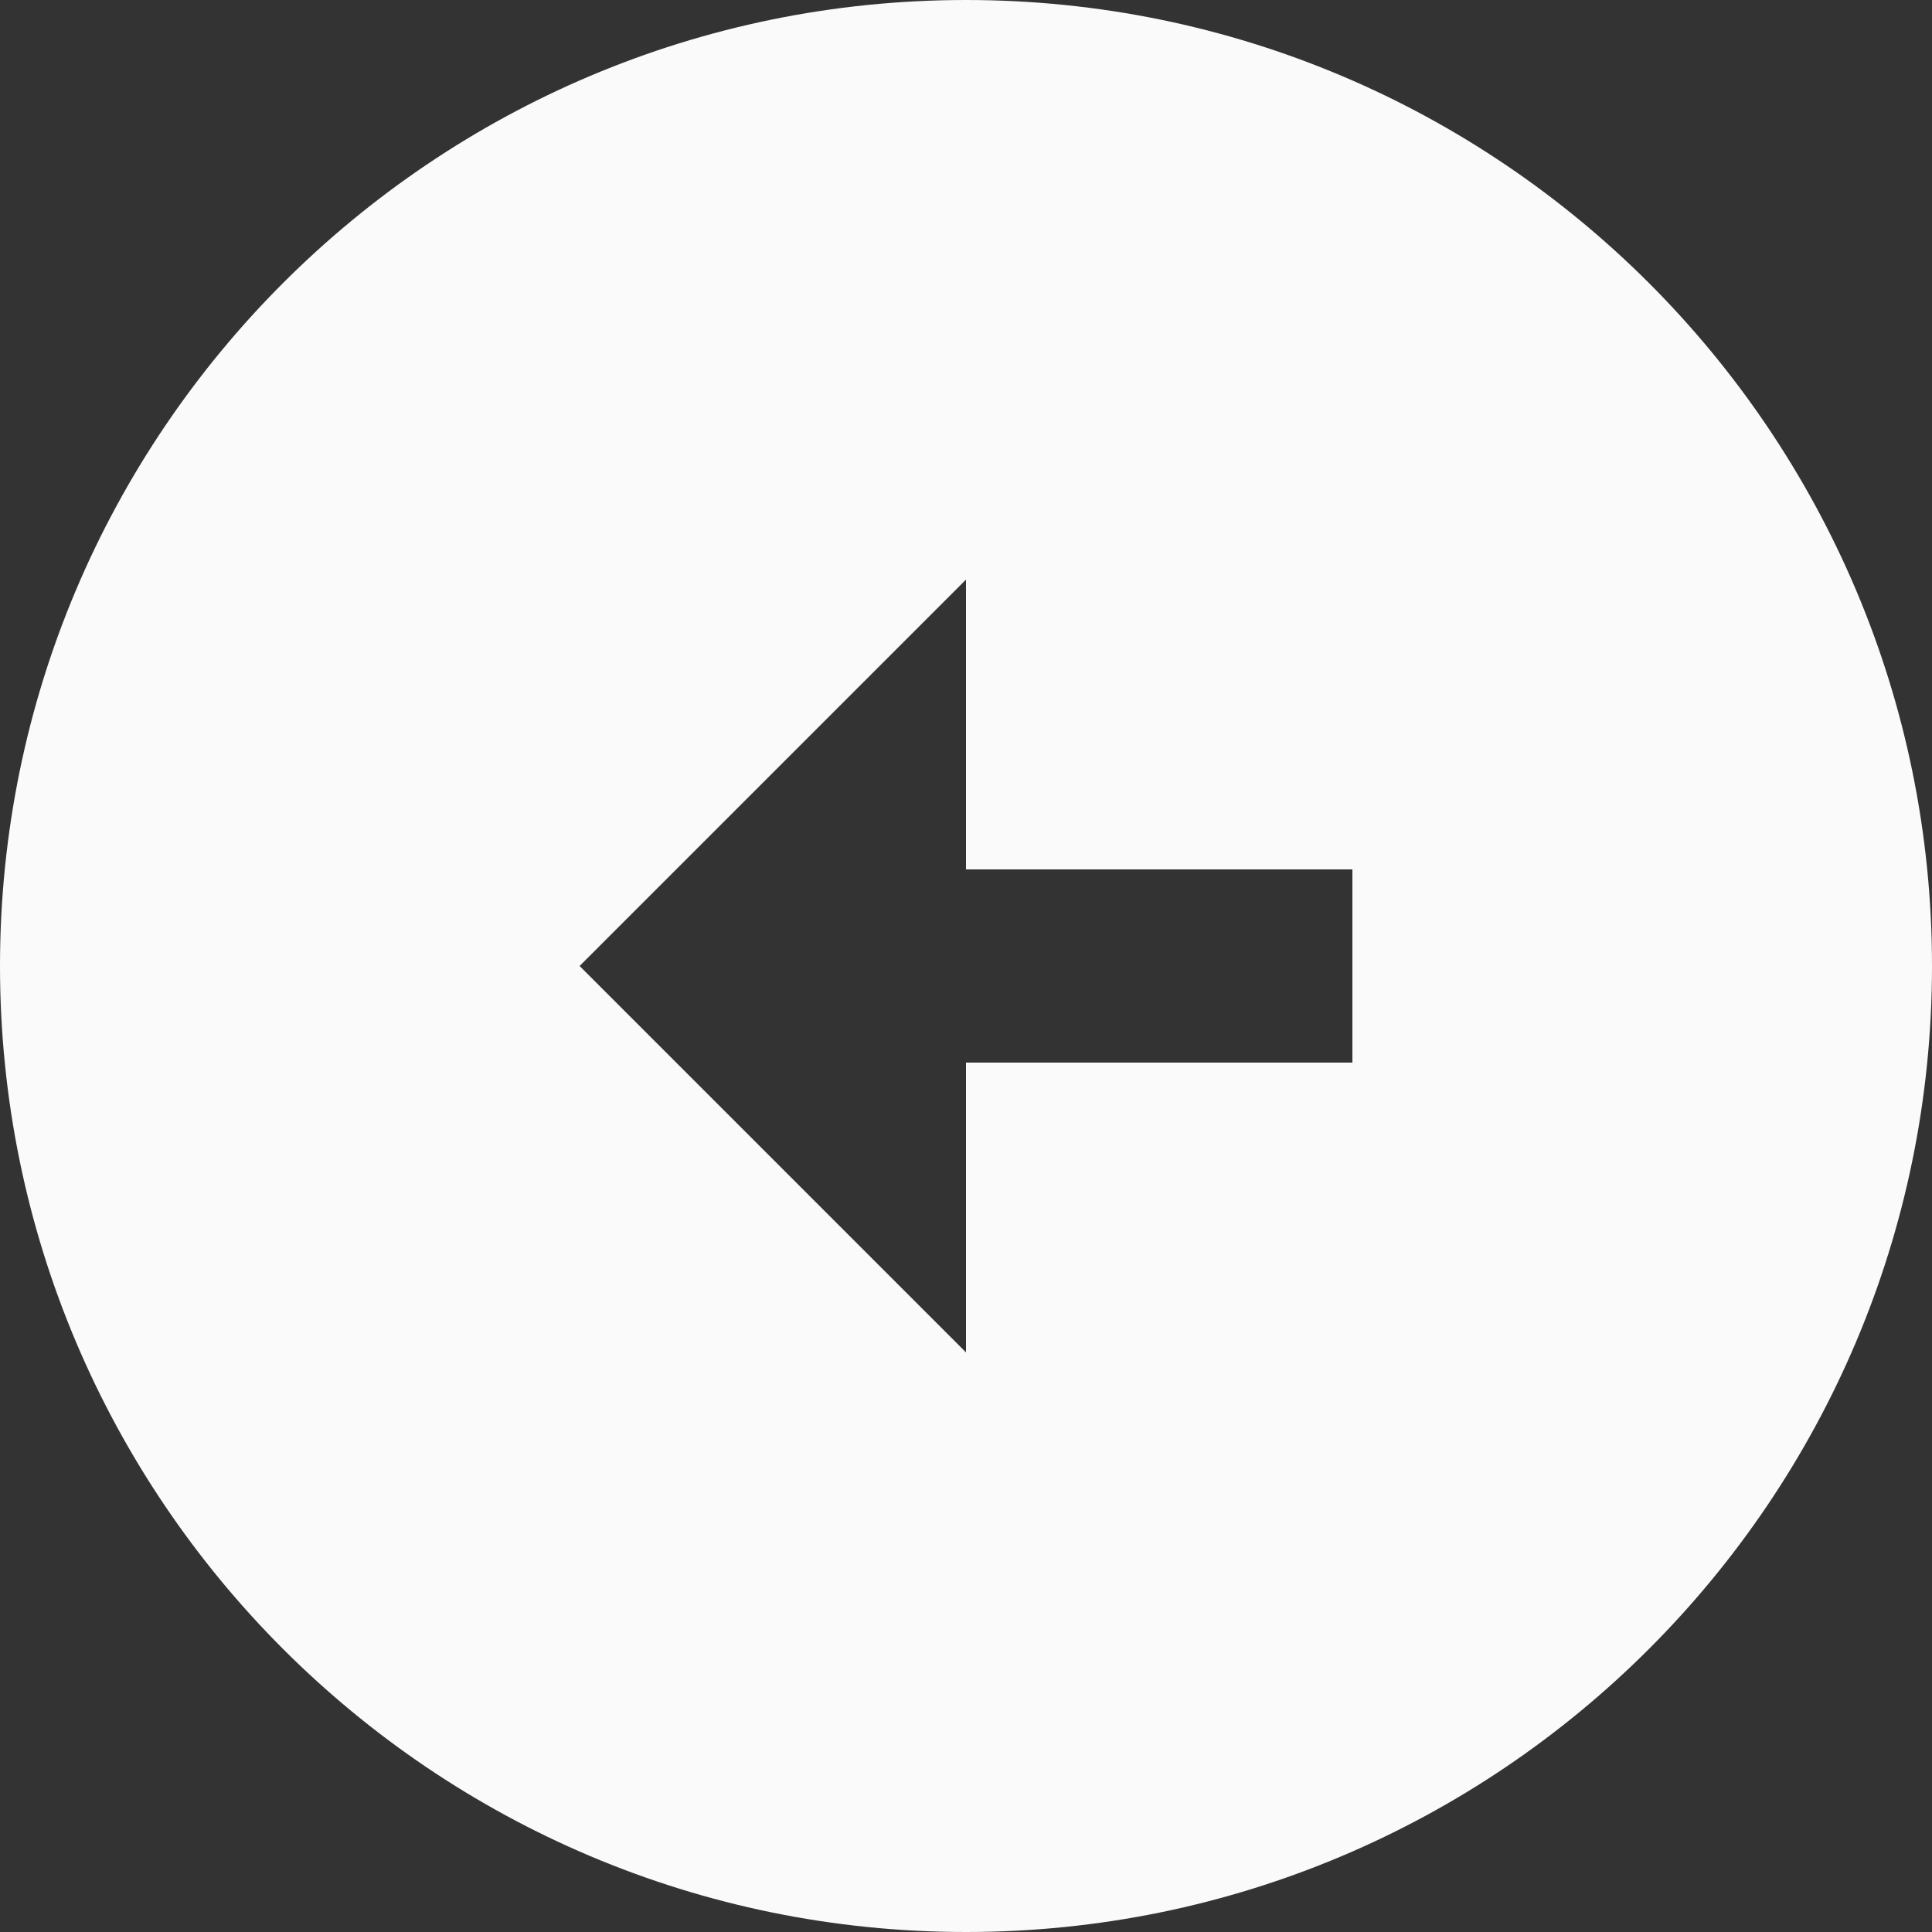 <svg width="44" height="44" viewBox="0 0 44 44" fill="none" xmlns="http://www.w3.org/2000/svg">
<rect x="0" y="0" width="44" height="44" fill="#333333" stroke="none"/>
<path d="M22 44C9.856 44 -6.76776e-06 34.144 -5.70609e-06 22C-4.64443e-06 9.856 9.856 8.29734e-07 22 1.8914e-06C34.144 2.95306e-06 44 9.856 44 22C44 34.144 34.144 44 22 44ZM22 24.2L30.8 24.2L30.8 19.8L22 19.8L22 13.2L13.2 22L22 30.8L22 24.2Z" fill="#FAFAFA"/>
</svg>
